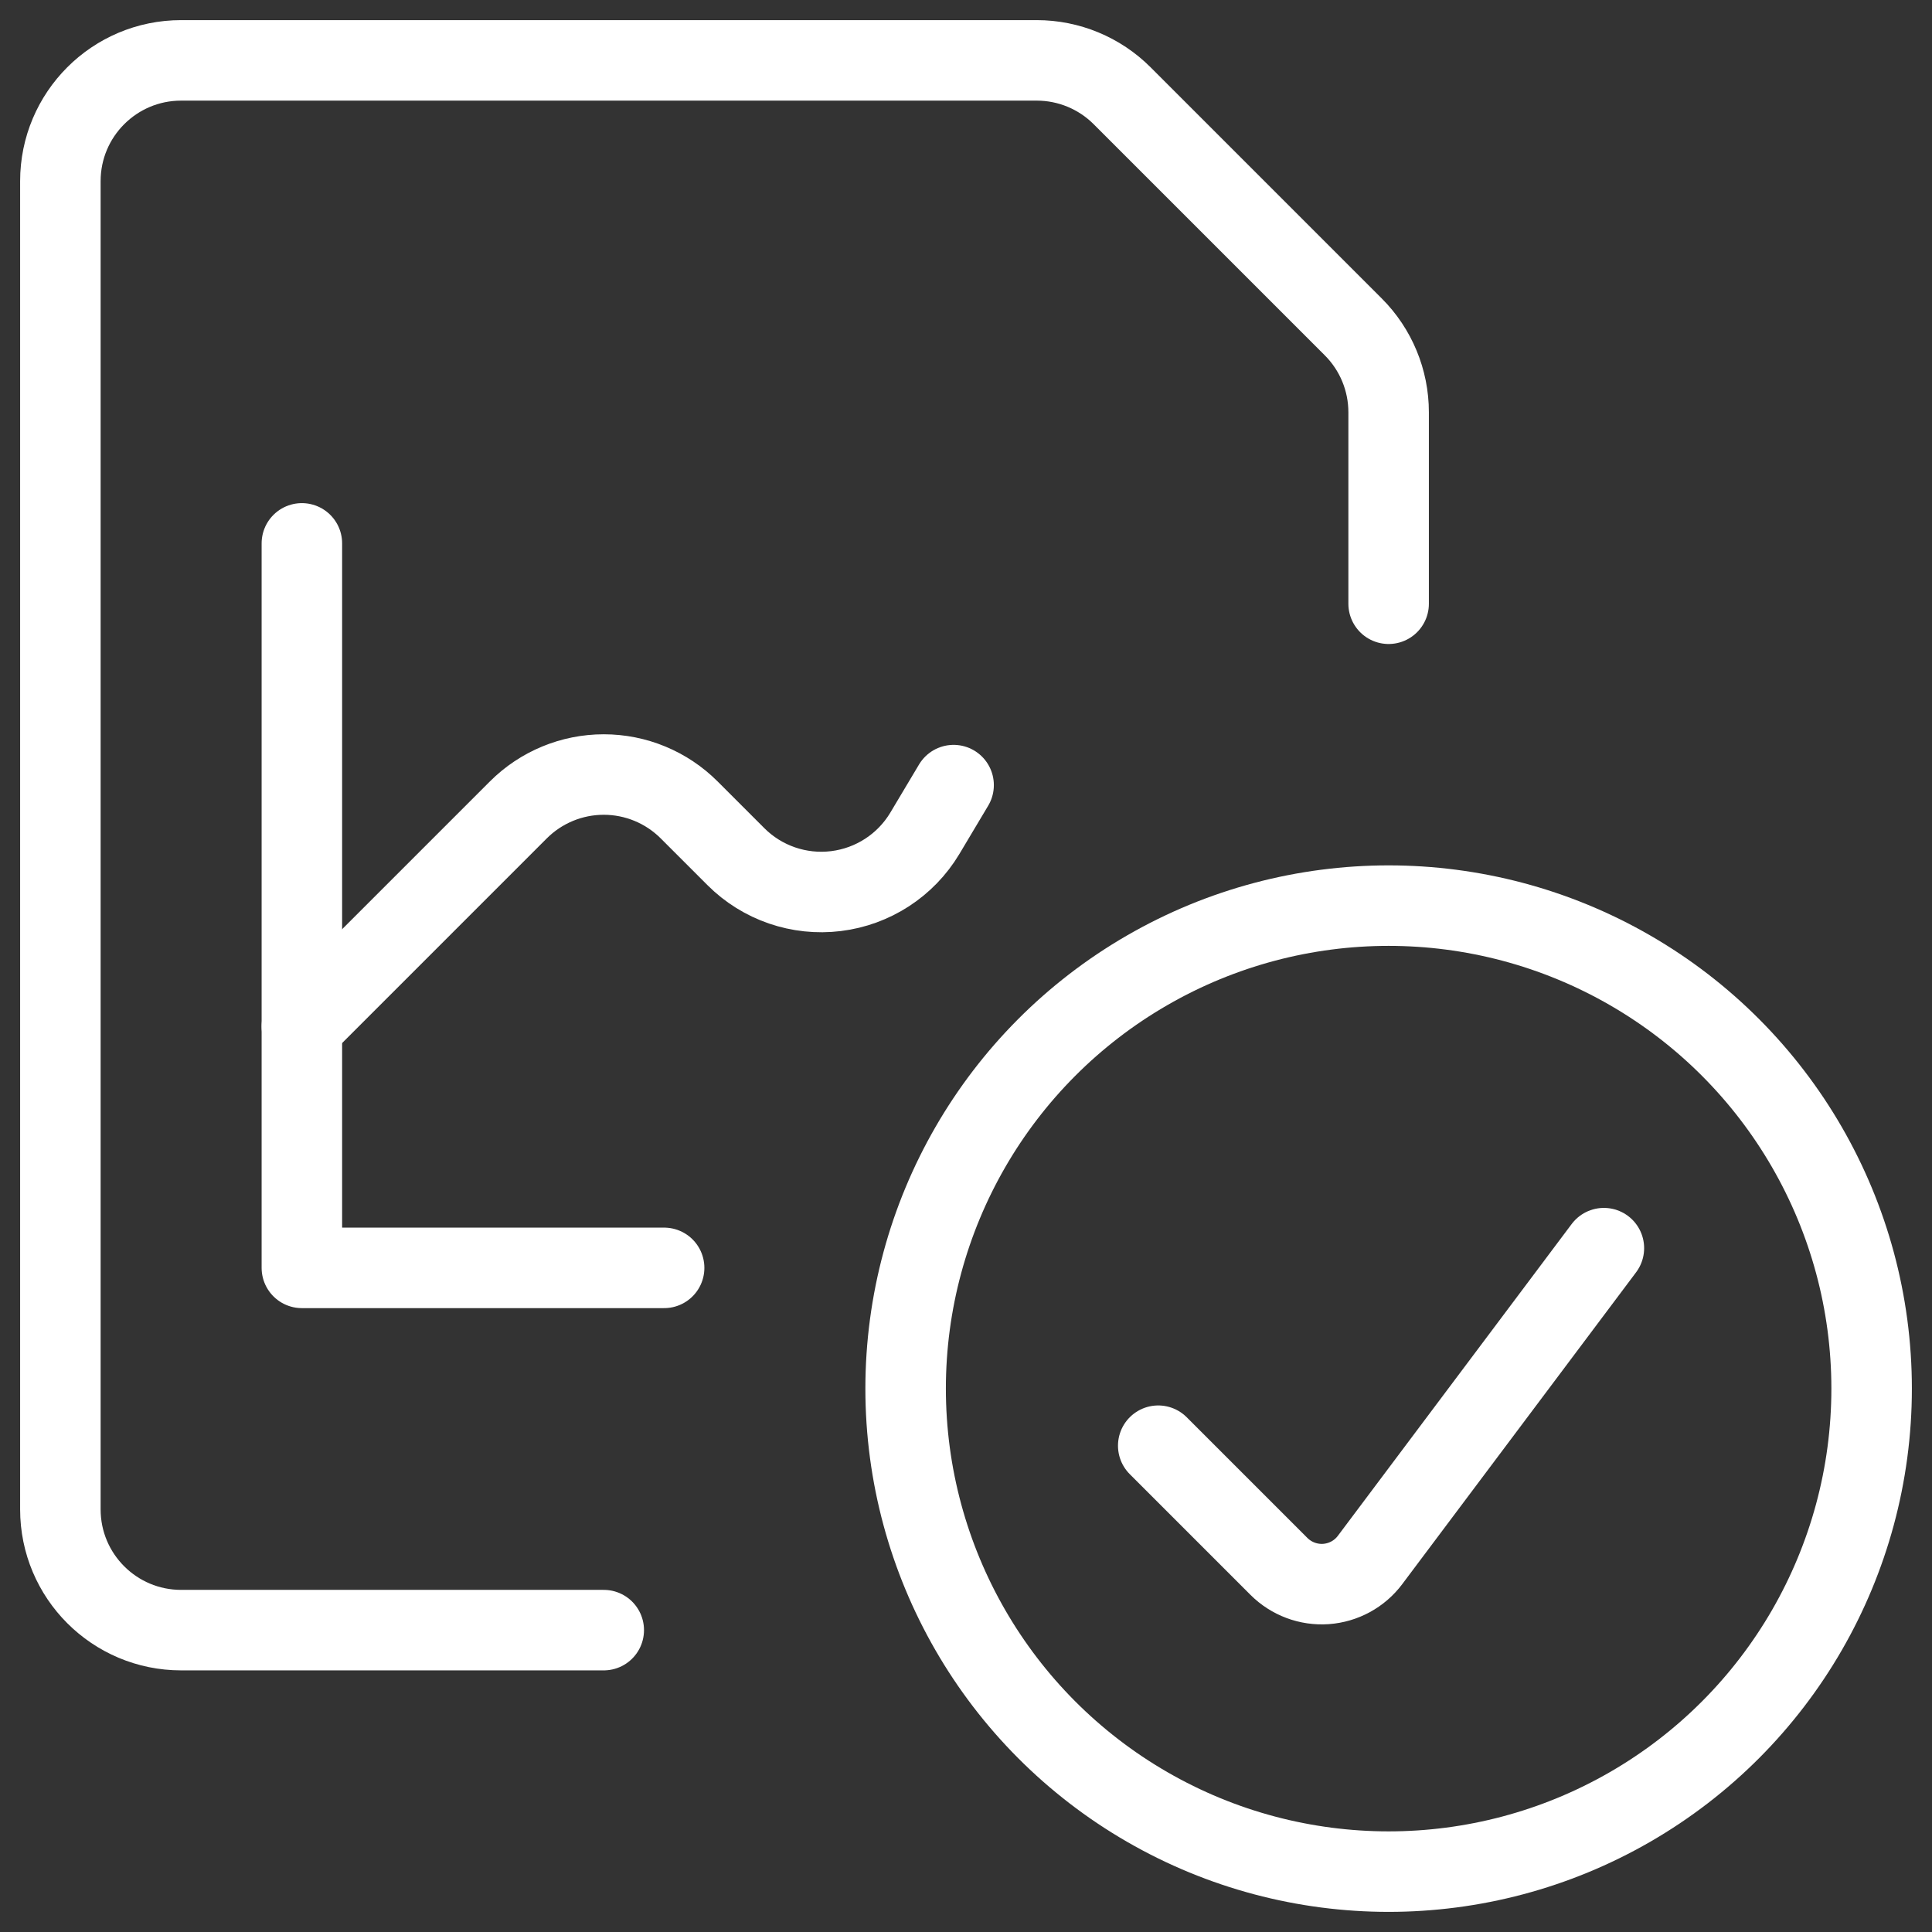 <svg xmlns="http://www.w3.org/2000/svg" width="48" height="48" viewBox="0 0 48 48">
  <rect x="0" y="0" width="48" height="48" fill="#333333" stroke="none"/>
  <g fill="none" fill-rule="evenodd" stroke="#FFF" stroke-linecap="round" stroke-linejoin="round" stroke-width="2" transform="translate(1 1)">
    <circle cx="33.5" cy="33.5" r="12"/>
    <path d="M38.848,30.01 L33.038,37.758 C32.777,38.106 32.377,38.323 31.943,38.354 C31.51,38.384 31.084,38.225 30.776,37.918 L27.776,34.918"/>
    <polyline points="6.5 12.5 6.5 30.5 15.5 30.5"/>
    <path d="M6.5,24.5 L11.878,19.122 C12.441,18.559 13.204,18.243 14,18.243 C14.796,18.243 15.559,18.559 16.122,19.122 L17.284,20.284 C17.937,20.937 18.855,21.252 19.771,21.139 C20.687,21.026 21.501,20.498 21.976,19.706 L22.692,18.506"/>
    <path d="M14,39.5 L3.5,39.5 C1.843,39.5 0.5,38.157 0.5,36.5 L0.5,3.5 C0.5,1.843 1.843,0.5 3.5,0.5 L24.758,0.5 C25.553,0.5 26.316,0.816 26.878,1.378 L32.622,7.122 C33.184,7.684 33.5,8.447 33.5,9.242 L33.5,14"/>
  </g>
</svg>
